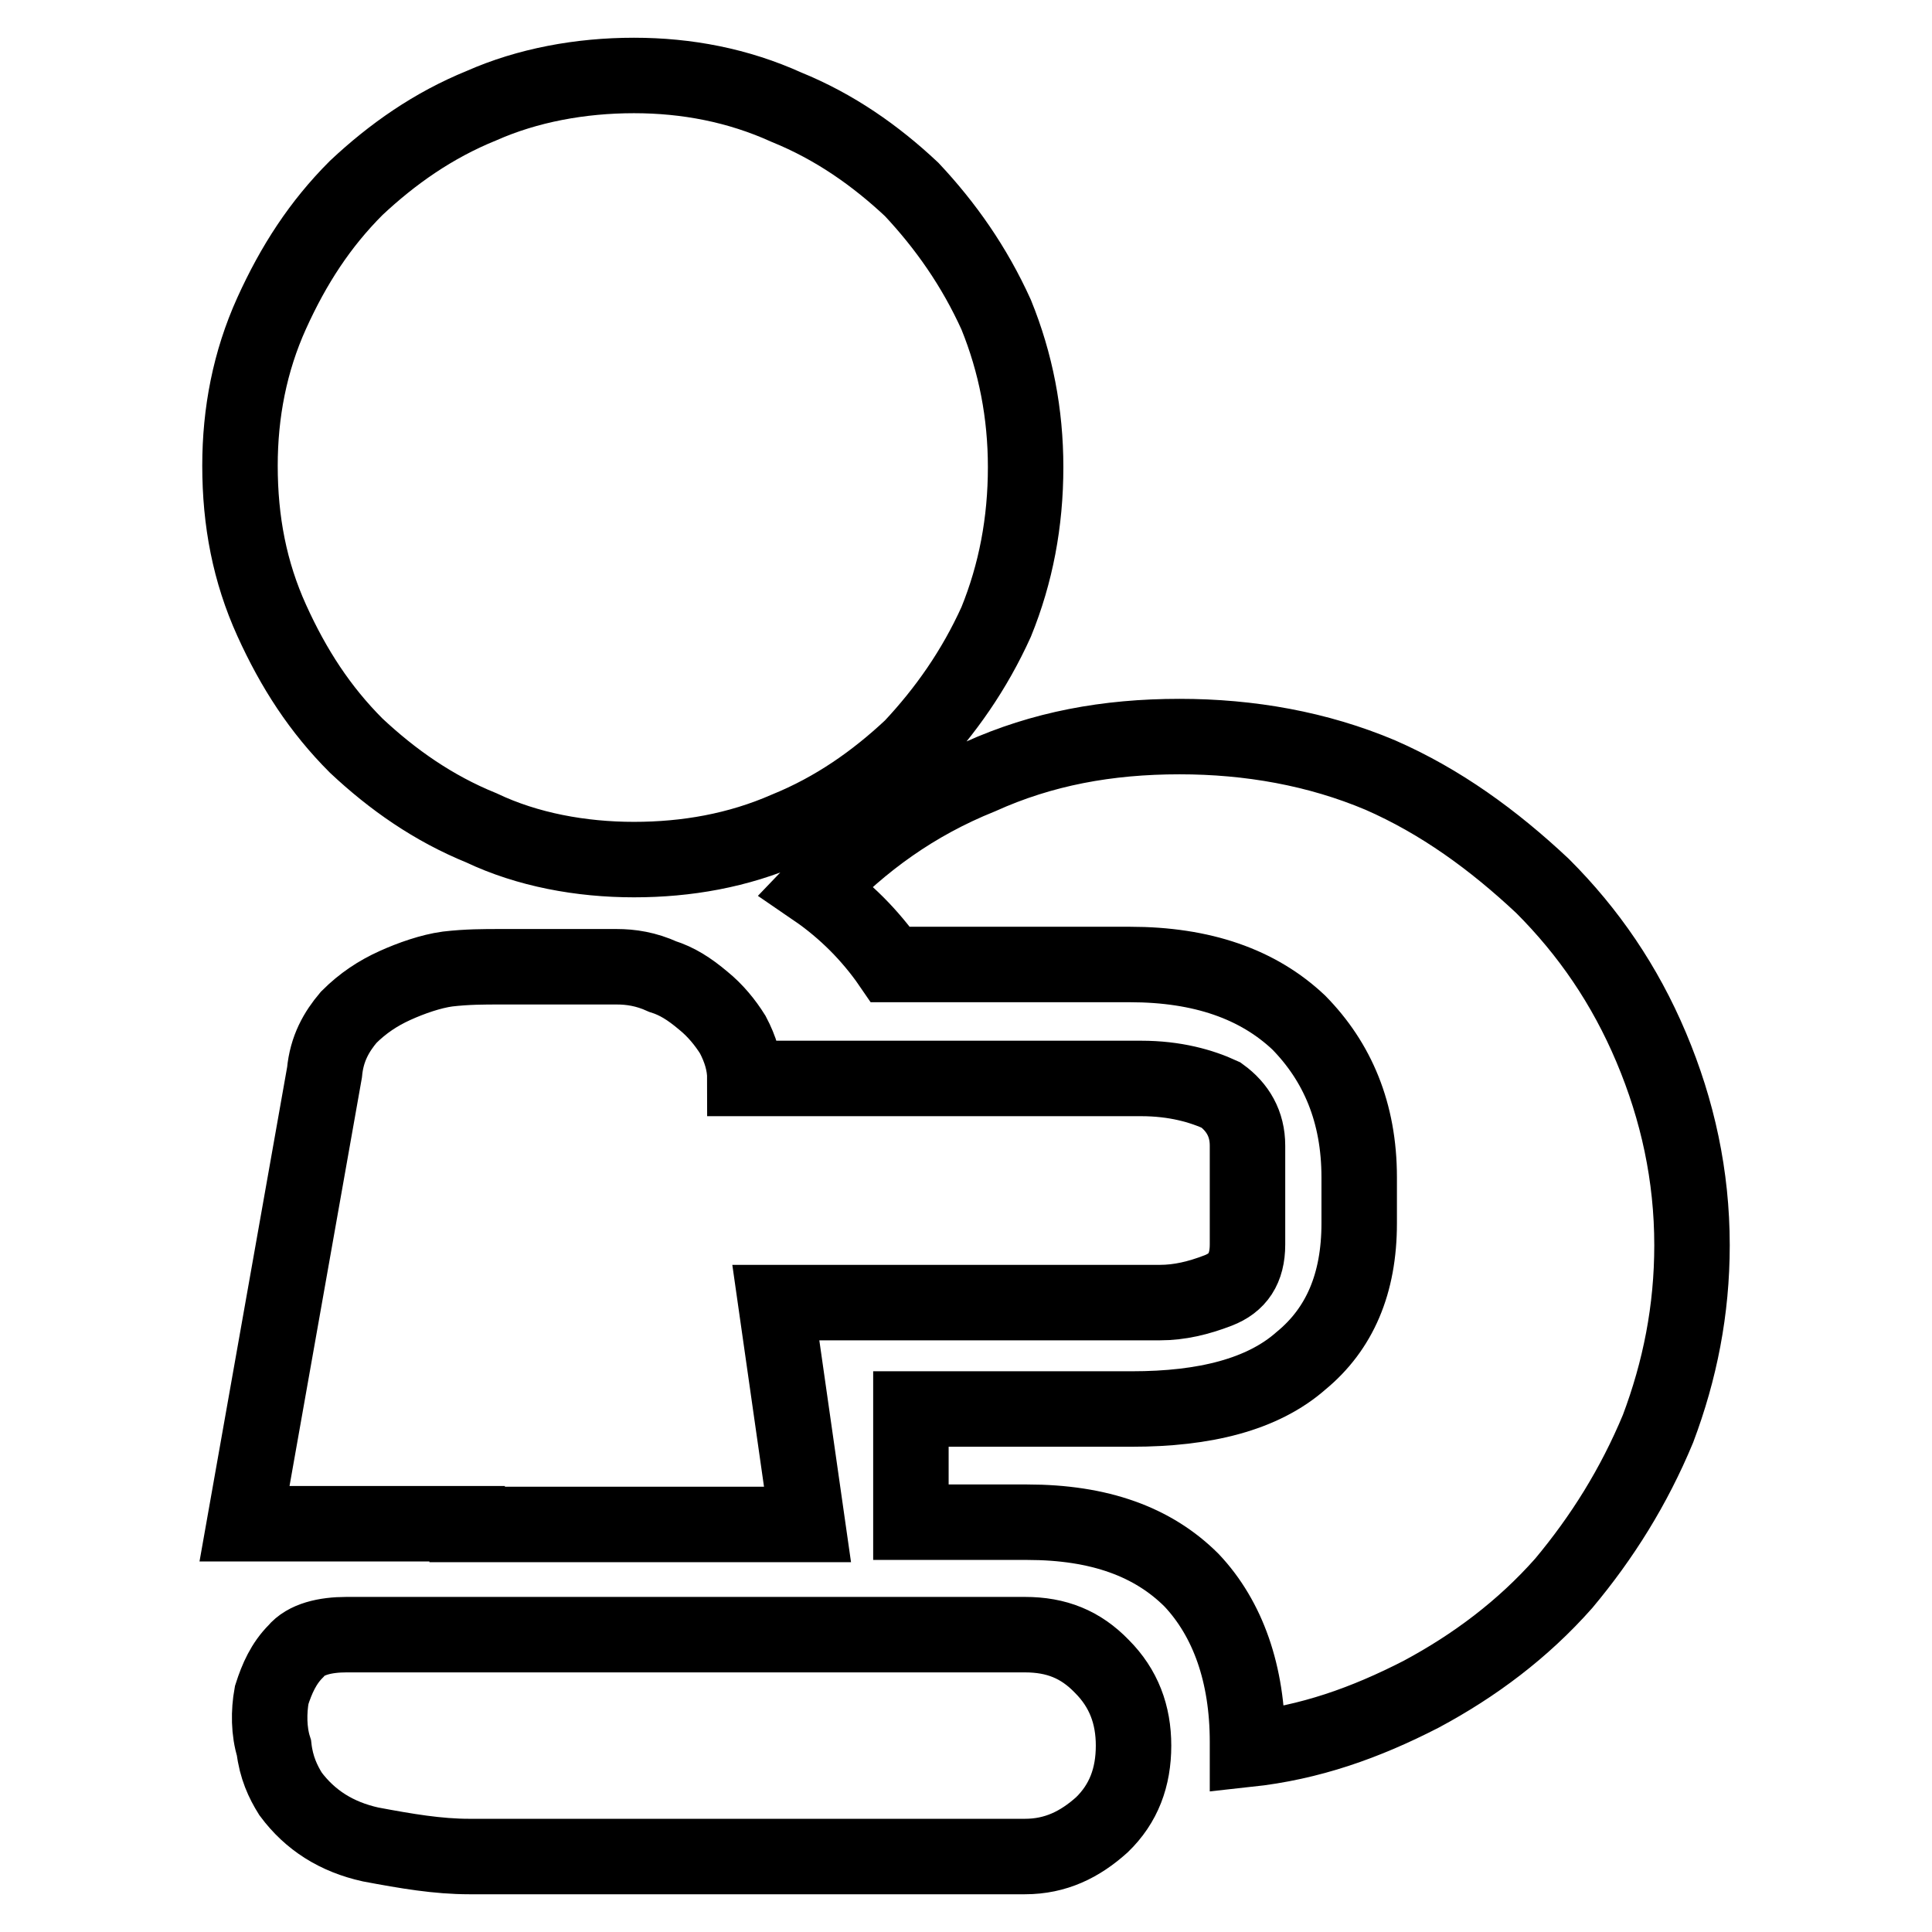 <?xml version="1.0" encoding="utf-8"?>
<!-- Svg Vector Icons : http://www.onlinewebfonts.com/icon -->
<!DOCTYPE svg PUBLIC "-//W3C//DTD SVG 1.1//EN" "http://www.w3.org/Graphics/SVG/1.1/DTD/svg11.dtd">
<svg version="1.1" xmlns="http://www.w3.org/2000/svg" xmlns:xlink="http://www.w3.org/1999/xlink" x="0px" y="0px" viewBox="0 0 256 256" enable-background="new 0 0 256 256" xml:space="preserve">
<g><g><path stroke-width="10" fill-opacity="0" stroke="#000000"  d="M61.9,201.9H32.4L43,142.1c0.3-3.2,1.6-5.4,3.2-7.3c1.9-1.9,3.9-3.2,6.1-4.2c2.2-1,4.8-1.9,7-2.2c2.6-0.3,4.8-0.3,7-0.3h15.4c1.9,0,3.9,0.3,6.1,1.3c1.9,0.6,3.5,1.6,5.4,3.2c1.6,1.3,2.9,2.9,3.9,4.5c1,1.9,1.6,3.8,1.6,5.8h52.5c4.5,0,8,1,10.6,2.2c2.2,1.6,3.5,3.8,3.5,6.7v13.1c0,3.2-1.3,5.1-3.9,6.1c-2.6,1-5.1,1.6-7.7,1.6h-50.9l4.2,29.4H61.9L61.9,201.9z M84,113.9c-7,0-14.1-1.3-20.2-4.2c-6.4-2.6-11.8-6.4-16.6-10.9c-4.8-4.8-8.3-10.2-11.2-16.6c-2.9-6.4-4.2-13.1-4.2-20.5c0-7,1.3-13.8,4.2-20.2c2.9-6.4,6.4-11.8,11.2-16.6c4.8-4.5,10.2-8.3,16.6-10.9C69.9,11.3,76.9,10,84,10c7,0,13.8,1.3,20.2,4.2c6.4,2.6,11.8,6.4,16.6,10.9c4.5,4.8,8.3,10.2,11.2,16.6c2.6,6.4,3.9,13.1,3.9,20.2c0,7.3-1.3,14.1-3.9,20.5c-2.9,6.4-6.7,11.8-11.2,16.6c-4.8,4.5-10.2,8.3-16.6,10.9C97.8,112.7,91,113.9,84,113.9L84,113.9z M156.3,97.6c9.3,0,18.3,1.6,26.6,5.1c8,3.5,15,8.6,21.5,14.7c6.1,6.1,10.9,13.1,14.4,21.4c3.5,8.3,5.4,17,5.4,26.2c0,8.6-1.6,16.6-4.5,24.3c-3.2,7.7-7.4,14.4-12.5,20.5c-5.4,6.1-11.8,10.9-18.9,14.7c-7.4,3.8-14.7,6.4-23,7.3v-1c0-9-2.6-16.3-7.4-21.4c-5.1-5.1-12.2-7.7-21.8-7.7h-15.4v-15H150c9.6,0,17.3-1.9,22.4-6.4c5.1-4.2,7.7-10.2,7.7-18.2v-6.1c0-8.6-2.9-15.3-8-20.5c-5.4-5.1-12.8-7.7-22.4-7.7h-31.7c-1.3-1.9-2.9-3.8-4.5-5.4c-1.6-1.6-3.5-3.2-5.4-4.5c6.1-6.4,13.1-11.5,21.8-15C138.1,99.2,146.7,97.6,156.3,97.6L156.3,97.6z M135.8,216.6c4.2,0,7.4,1.3,10.2,4.2c2.9,2.9,4.2,6.4,4.2,10.5c0,4.2-1.3,7.7-4.2,10.5c-2.9,2.6-6.1,4.2-10.2,4.2H62.2c-4.2,0-8.3-0.7-13.1-1.6c-4.5-1-8-3.2-10.6-6.7c-1-1.6-1.9-3.5-2.2-6.1c-0.7-2.2-0.7-4.8-0.3-7c0.7-2.2,1.6-4.2,3.2-5.8c1.3-1.6,3.9-2.2,6.7-2.2L135.8,216.6L135.8,216.6z"/></g></g>
</svg>
